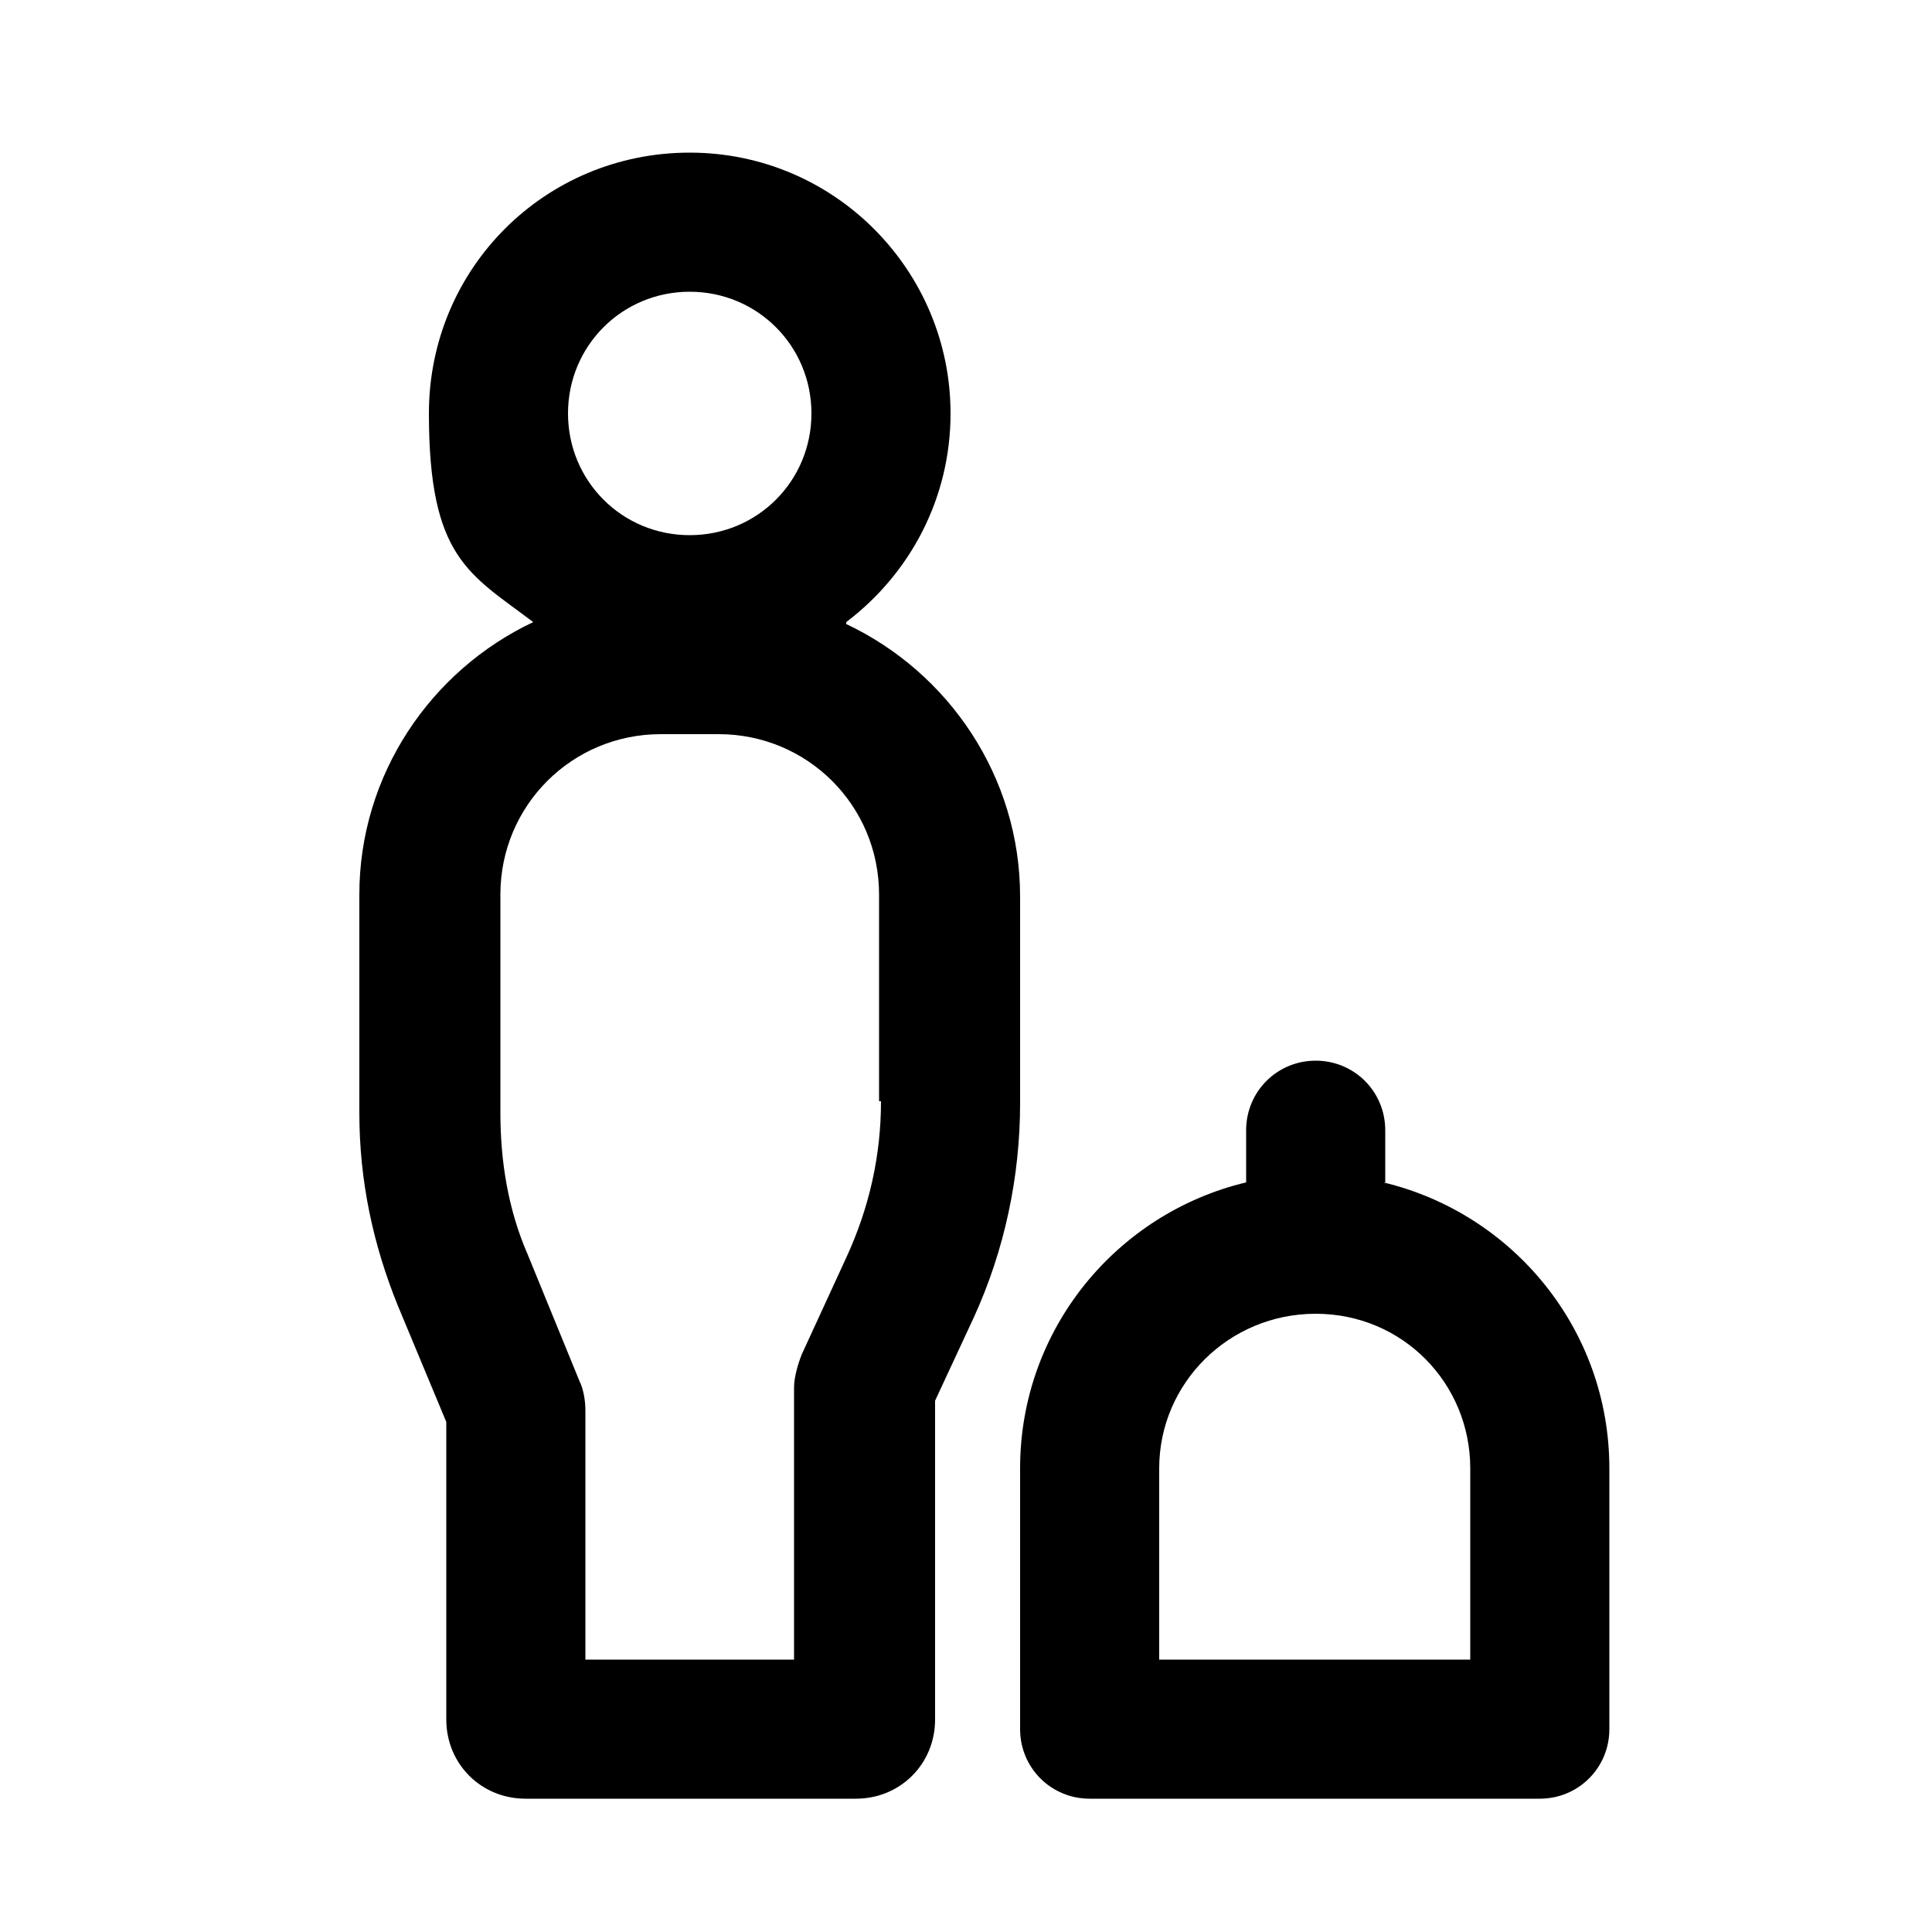 <?xml version="1.0" encoding="UTF-8"?>
<svg xmlns="http://www.w3.org/2000/svg" id="Layer_1" version="1.1" viewBox="0 0 100 100">
  <!-- Generator: Adobe Illustrator 29.8.2, SVG Export Plug-In . SVG Version: 2.1.1 Build 3)  -->
  <path d="M43.8,32.2c3.3-2.5,5.4-6.4,5.4-10.8,0-7.4-6-13.5-13.5-13.5s-13.5,6-13.5,13.5,2.1,8.3,5.4,10.8c-5.3,2.5-9,7.9-9,14.1v11.3c0,3.5.7,6.8,2,10l2.5,6v15.4c0,2.3,1.8,4.1,4.1,4.1h17.1c2.3,0,4.1-1.8,4.1-4.1v-16.5l2-4.3c1.6-3.5,2.4-7.3,2.4-11.1v-10.7c0-6.2-3.7-11.6-9-14.1h0ZM35.7,15.1c3.5,0,6.3,2.8,6.3,6.3s-2.8,6.3-6.3,6.3-6.3-2.8-6.3-6.3,2.8-6.3,6.3-6.3ZM45.6,57c0,2.8-.6,5.5-1.8,8.1l-2.3,5c-.2.5-.4,1.2-.4,1.7v14.1h-10.8v-12.9c0-.5-.1-1.1-.3-1.5l-2.7-6.6c-1-2.3-1.4-4.8-1.4-7.3v-11.3c0-4.6,3.7-8.3,8.3-8.3h3c4.6,0,8.3,3.7,8.3,8.3v10.7h0Z"></path>
  <path d="M71.7,61.2v-2.7c0-2-1.6-3.6-3.6-3.6s-3.6,1.6-3.6,3.6v2.7c-6.7,1.6-11.7,7.6-11.7,14.8v13.5c0,2,1.6,3.6,3.6,3.6h23.3c2,0,3.6-1.6,3.6-3.6v-13.5c0-7.2-5-13.2-11.7-14.8h0ZM76.1,85.9h-16.1v-9.9c0-4.4,3.6-8,8.1-8s8,3.6,8,8v9.9Z"></path>
</svg>
